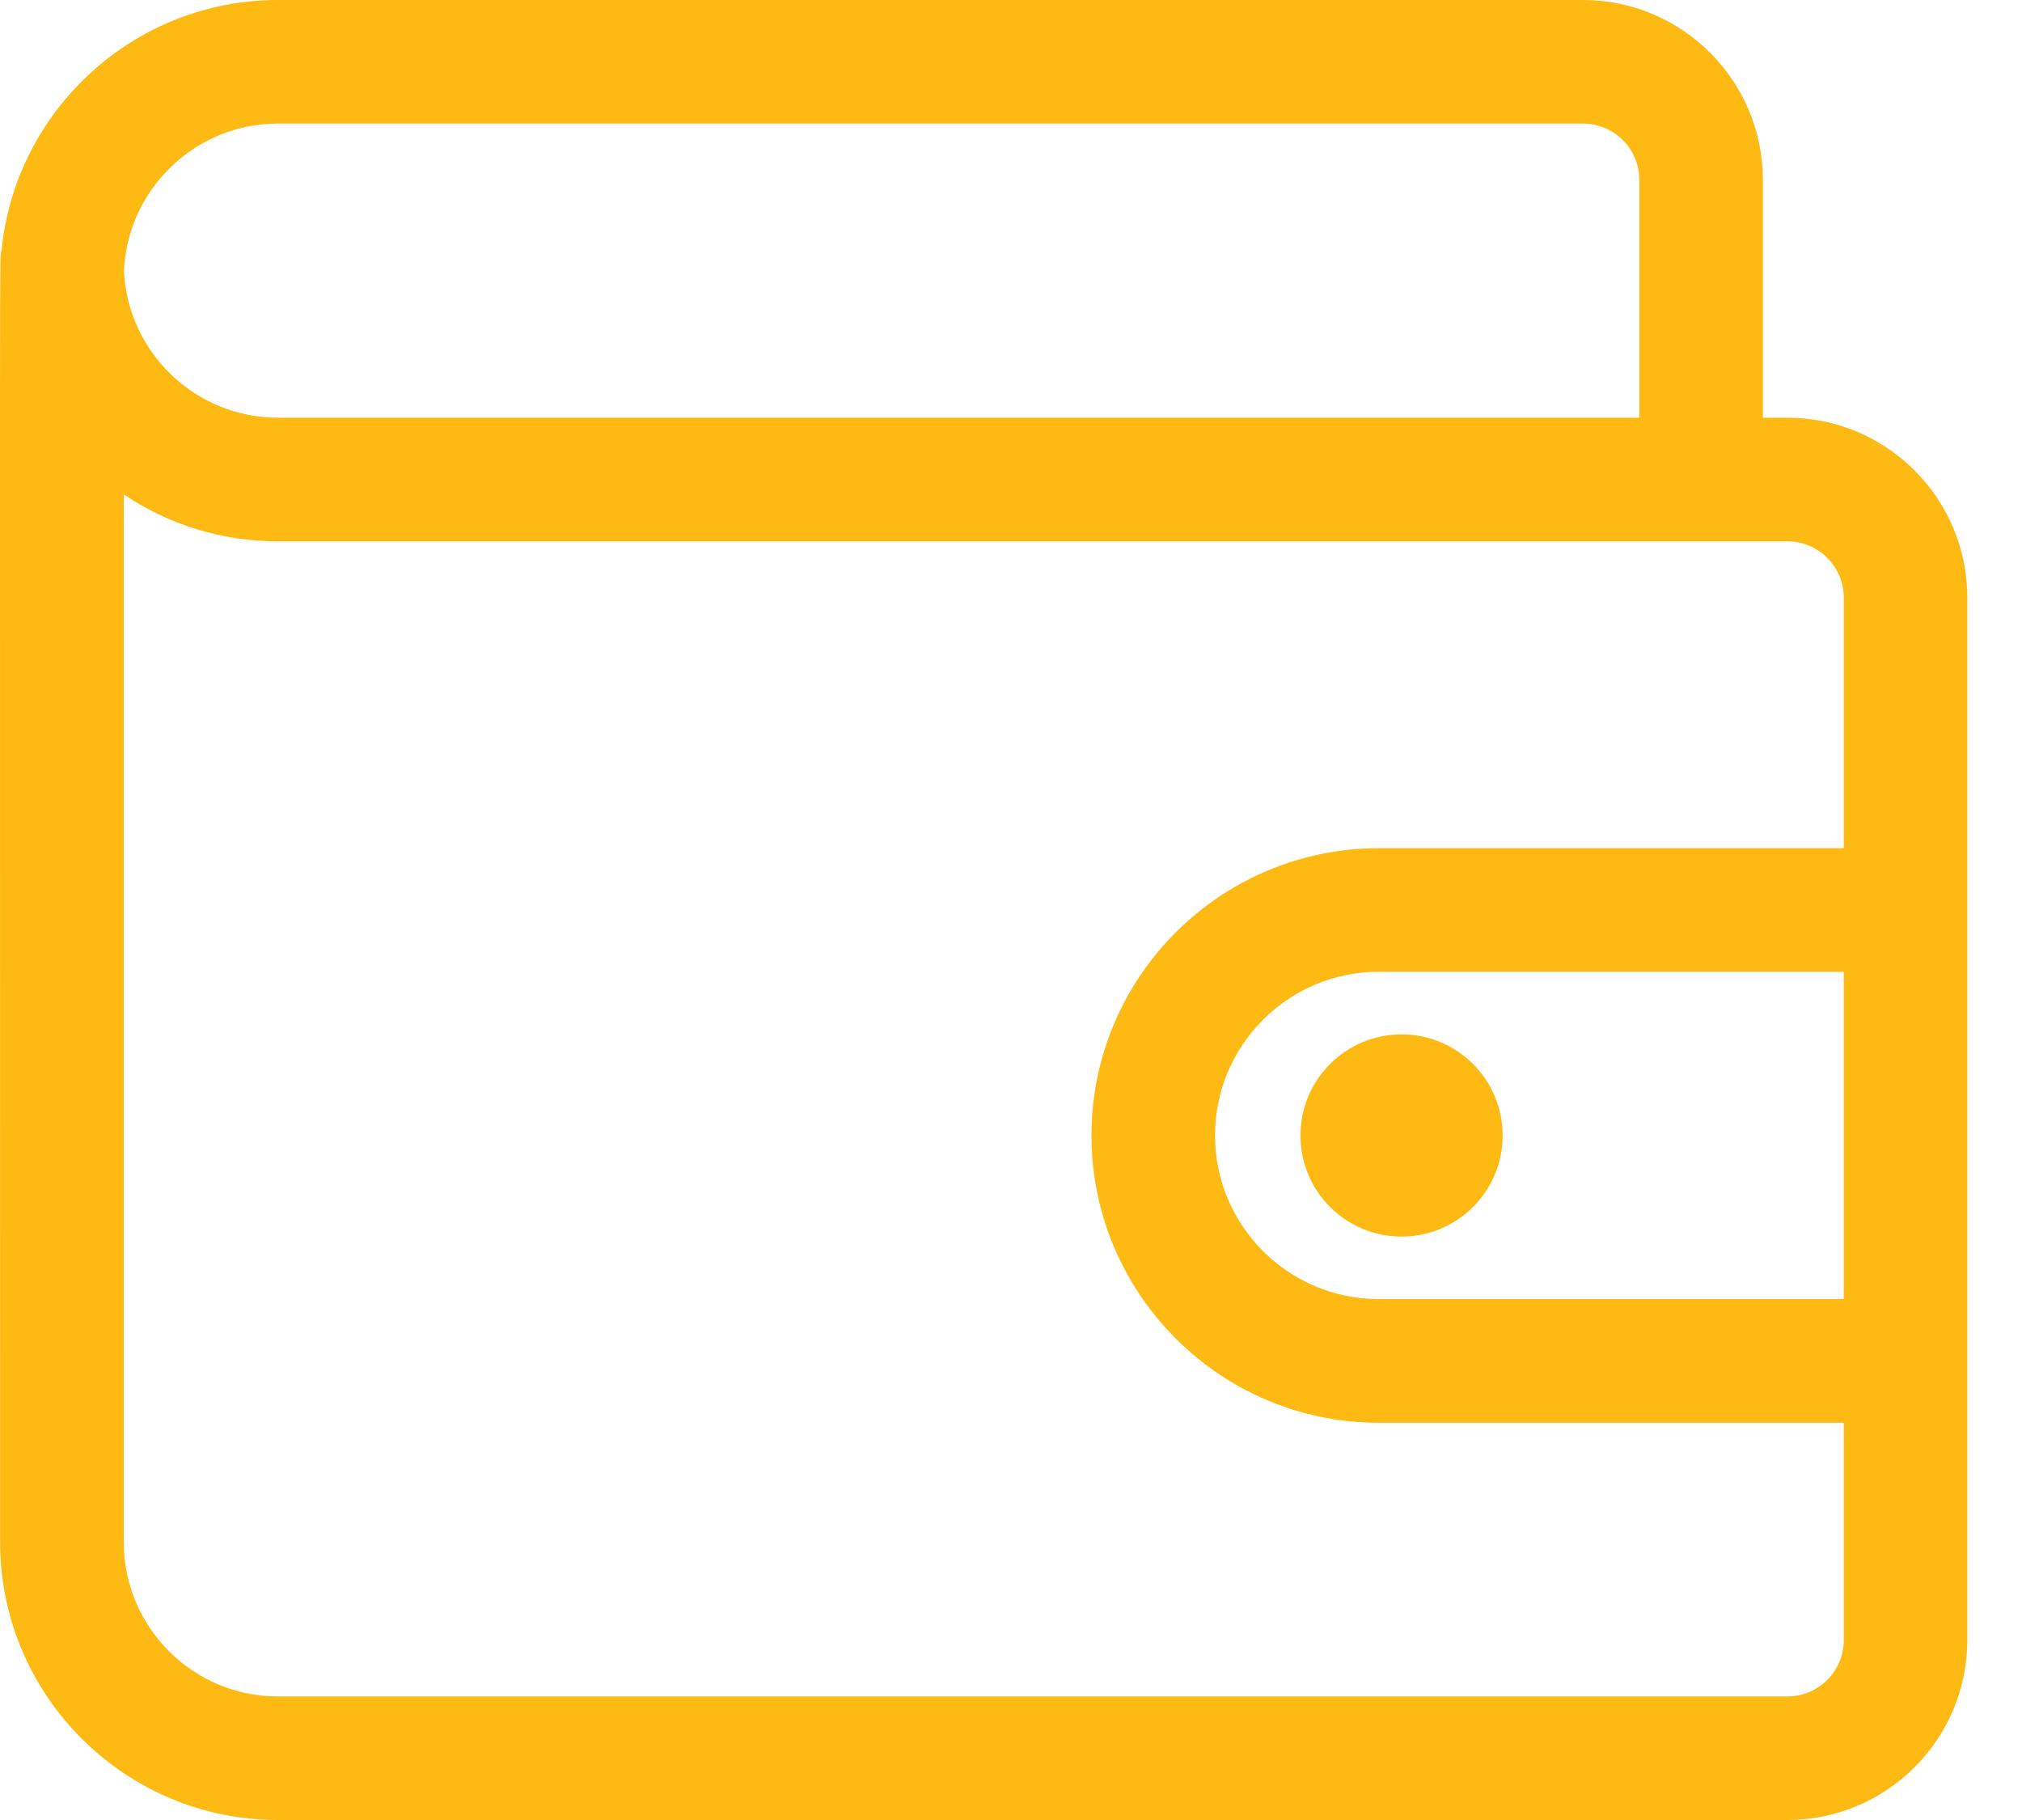 <?xml version="1.0" encoding="UTF-8"?>
<svg width="20px" height="18px" viewBox="0 0 20 18" version="1.1" xmlns="http://www.w3.org/2000/svg" xmlns:xlink="http://www.w3.org/1999/xlink">
    <title>wallet</title>
    <g id="🎨-Design" stroke="none" stroke-width="1" fill="none" fill-rule="evenodd">
        <g id="Home" transform="translate(-70, -16)" fill="#FEB913" fill-rule="nonzero">
            <g id="Group" transform="translate(70, 14)">
                <g id="wallet" transform="translate(0, 2)">
                    <path d="M17.679,4.131 L17.437,4.131 L17.437,1.78 C17.437,0.798 16.639,0 15.658,0 L2.749,0 C1.325,0 0.15,1.09 0.015,2.479 C-0.006,2.577 0.001,1.702 0.001,15.252 C0.001,16.767 1.234,18 2.749,18 L17.679,18 C18.661,18 19.459,17.202 19.459,16.22 L19.459,5.911 C19.459,4.929 18.661,4.131 17.679,4.131 Z M2.749,1.222 L15.658,1.222 C15.965,1.222 16.215,1.472 16.215,1.78 L16.215,4.131 L2.749,4.131 C1.932,4.131 1.263,3.485 1.226,2.677 C1.263,1.869 1.932,1.222 2.749,1.222 Z M17.679,16.778 L2.749,16.778 C1.908,16.778 1.224,16.093 1.224,15.252 L1.224,4.89 C1.66,5.183 2.185,5.354 2.749,5.354 L17.679,5.354 C17.987,5.354 18.237,5.603 18.237,5.911 L18.237,8.389 L13.637,8.389 C12.07,8.389 10.796,9.663 10.796,11.23 C10.796,12.796 12.07,14.071 13.637,14.071 L18.237,14.071 L18.237,16.22 C18.237,16.528 17.987,16.778 17.679,16.778 Z M18.237,12.848 L13.637,12.848 C12.745,12.848 12.018,12.122 12.018,11.23 C12.018,10.337 12.744,9.611 13.637,9.611 L18.237,9.611 L18.237,12.848 Z" id="Shape"></path>
                    <circle id="Oval" cx="13.863" cy="11.23" r="1"></circle>
                </g>
            </g>
        </g>
    </g>
</svg>